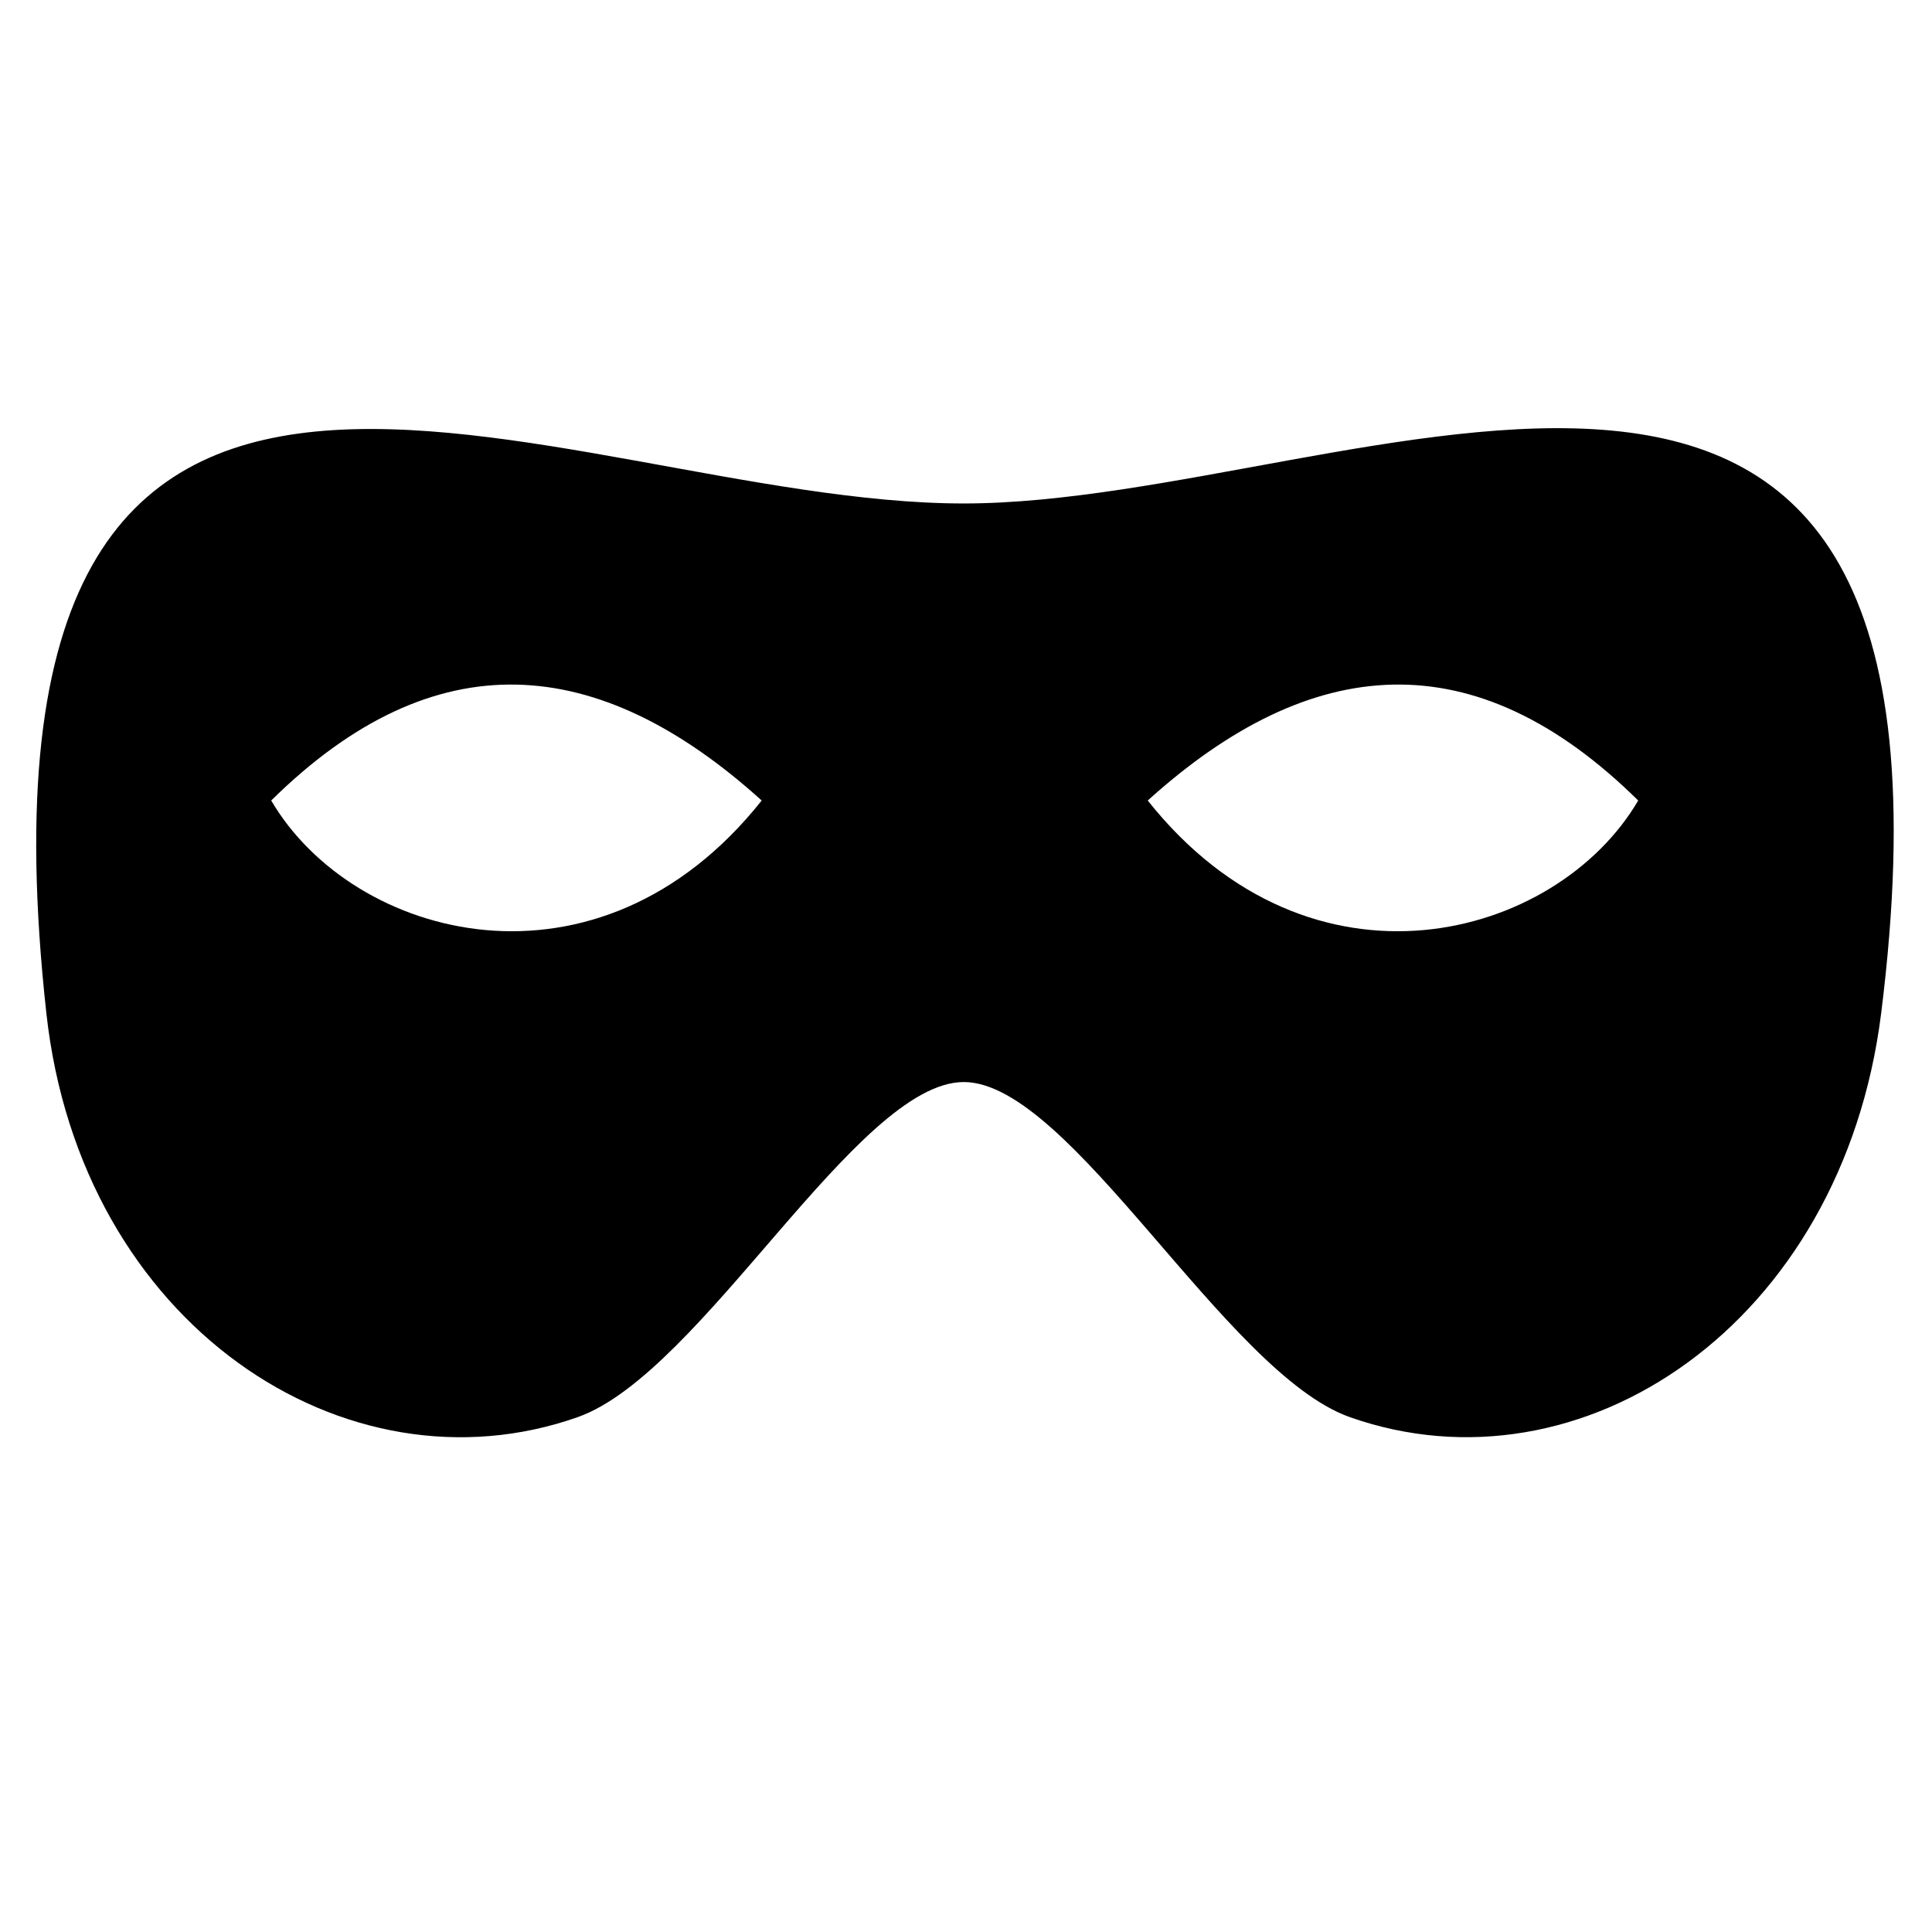<?xml version="1.0" encoding="utf-8"?>
<!-- Uploaded to: SVG Repo, www.svgrepo.com, Generator: SVG Repo Mixer Tools -->
<svg fill="#000000" width="800px" height="800px" viewBox="0 0 32 32" version="1.1" xmlns="http://www.w3.org/2000/svg">
<title>nuclear</title>
<path d="M15.963 8.339c-6.752 0-16.785-5.994-15.195 8.444h0c0.568 5.164 4.966 8.043 8.801 6.689 2.057-0.726 4.625-5.55 6.394-5.55s4.337 4.823 6.394 5.55c3.835 1.354 8.156-1.537 8.801-6.689 1.813-14.478-8.651-8.444-15.195-8.444zM4.492 13.259c2.708-2.672 5.416-2.447 8.124 0-2.708 3.411-6.77 2.311-8.124 0zM19.010 13.259c2.708-2.447 5.416-2.672 8.124 0-1.354 2.311-5.416 3.411-8.124 0z"></path>
</svg>